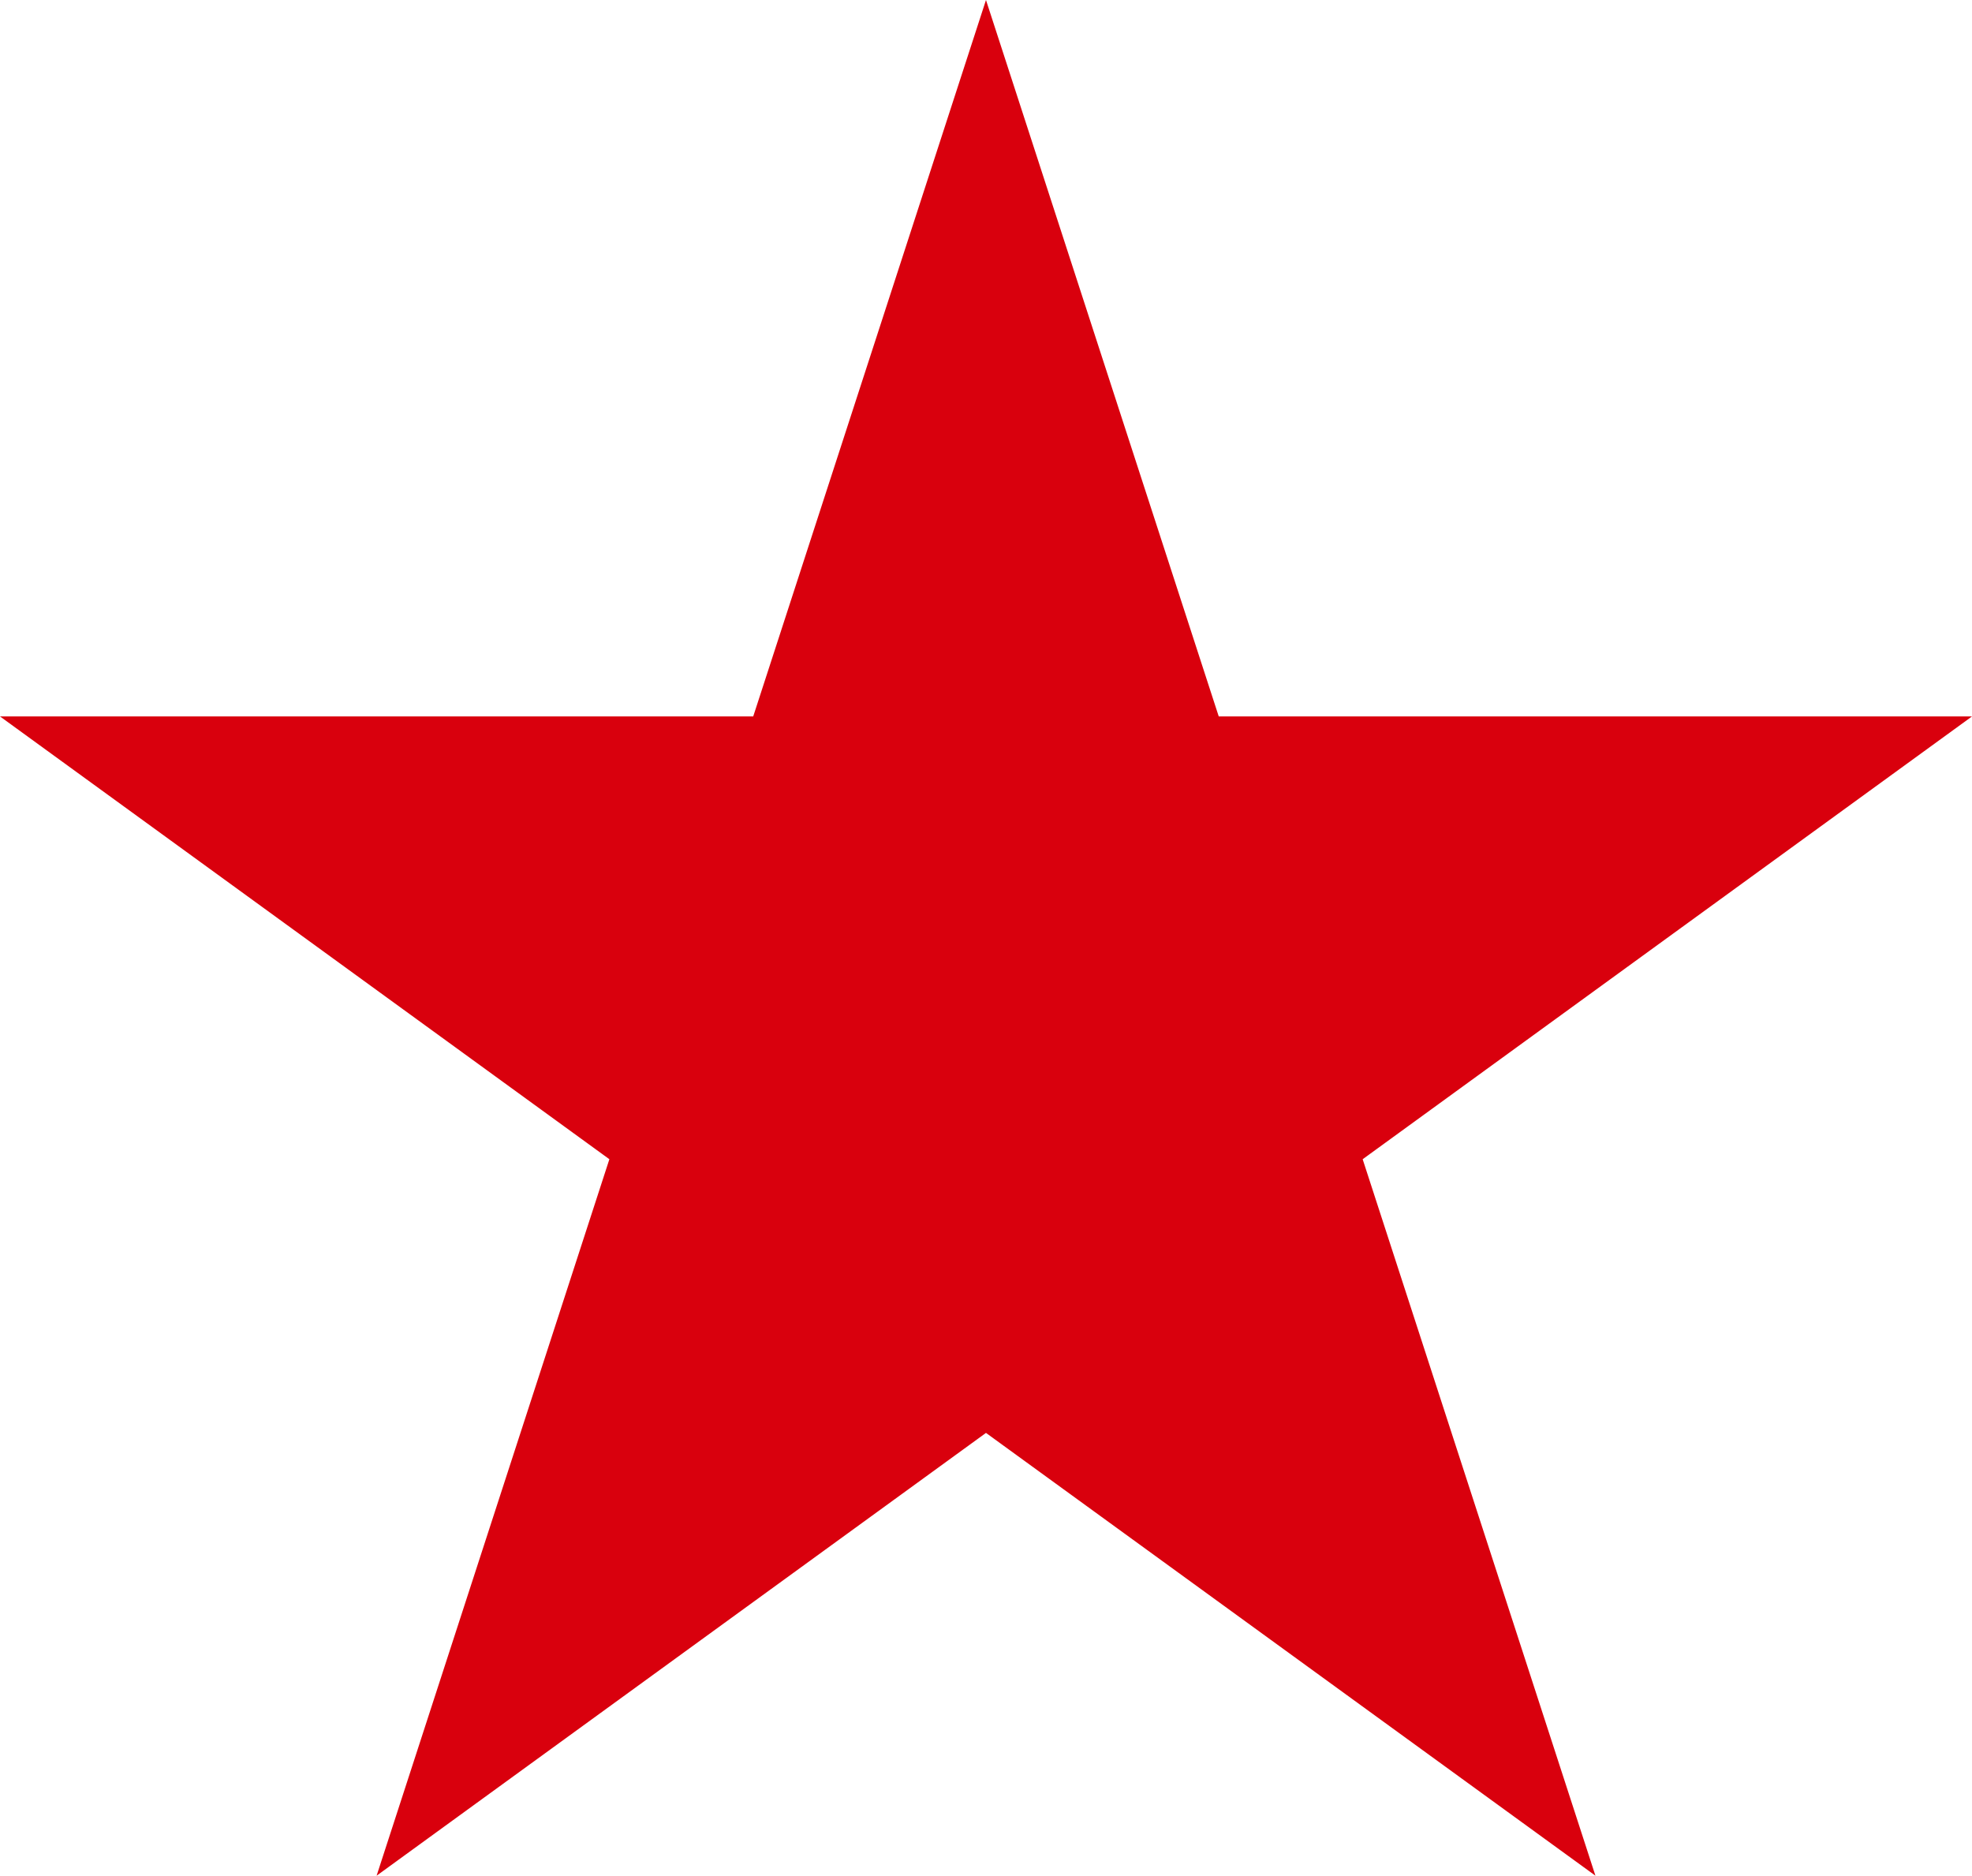 <svg xmlns="http://www.w3.org/2000/svg" width="53.111" height="50.511" viewBox="0 0 53.111 50.511"><path id="Path_49" data-name="Path 49" d="M26.555,0l6.269,19.293H53.111L36.7,31.217l6.269,19.294L26.555,38.587,10.143,50.511l6.269-19.294L0,19.293H20.286Z" fill="#d9000d"></path></svg>